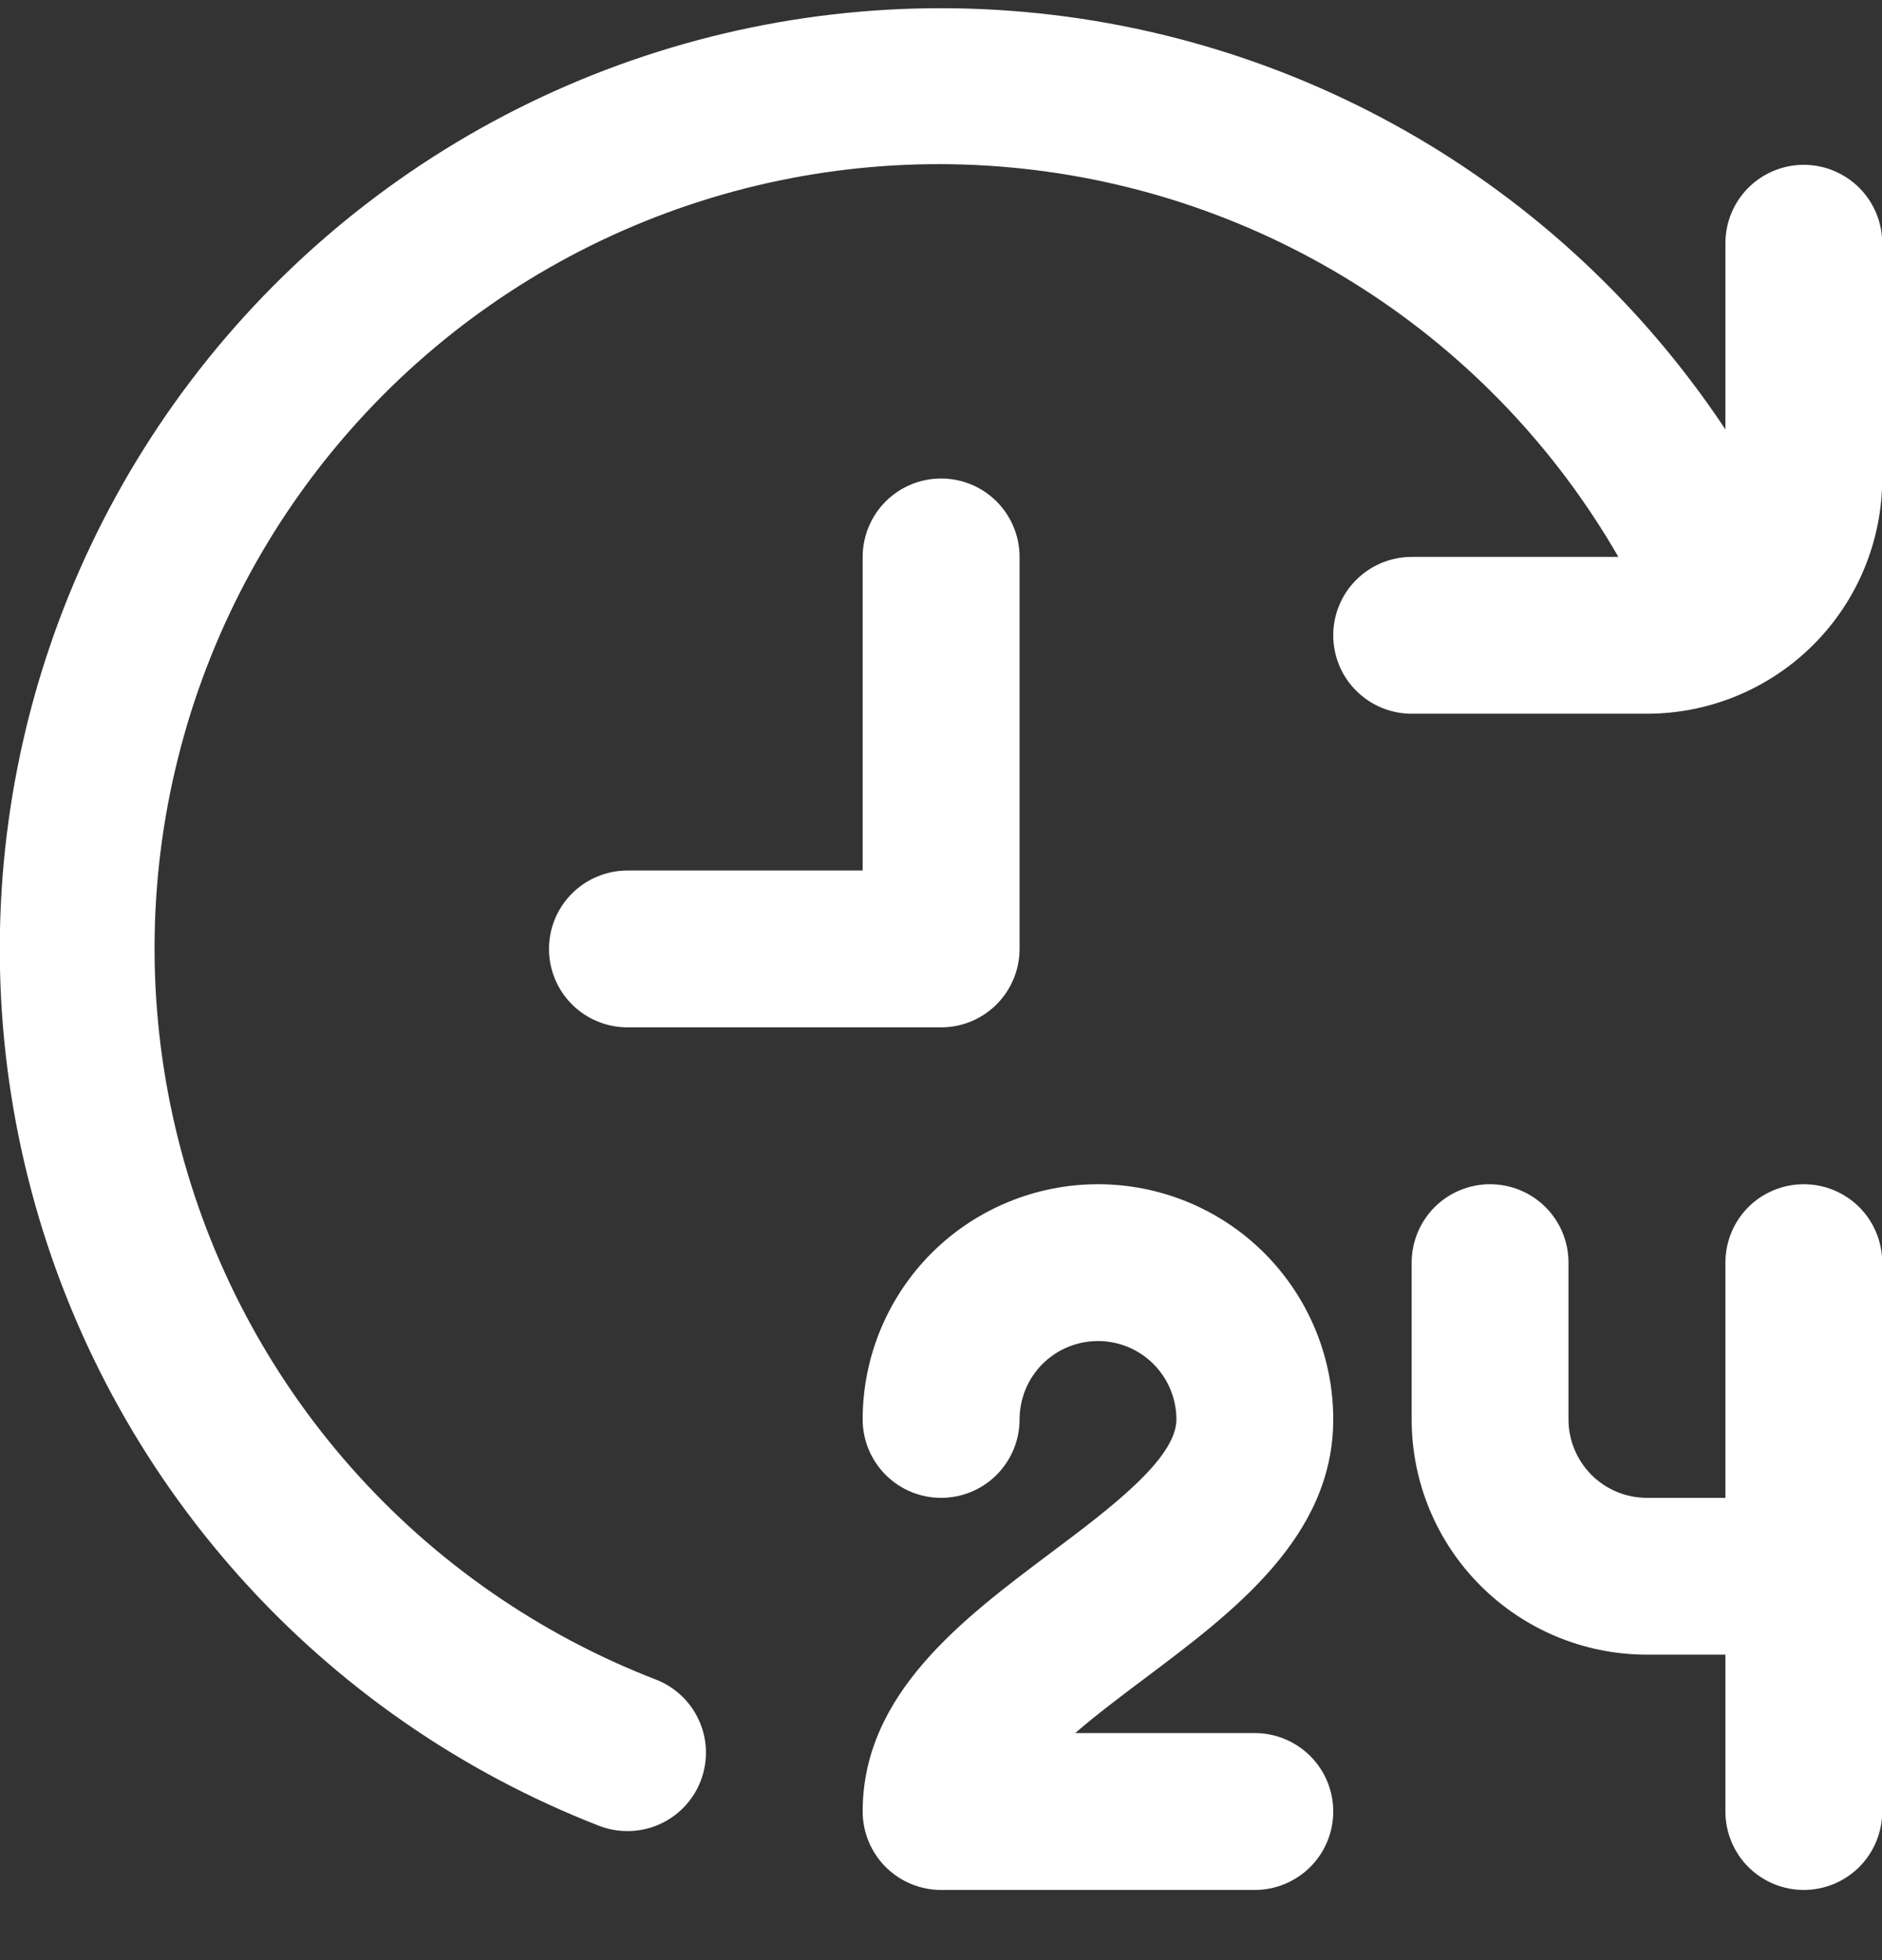 <svg width="24" height="25" viewBox="0 0 24 25" fill="none" xmlns="http://www.w3.org/2000/svg">
<rect x="0" y="0" width="24" height="25" fill="#333333" stroke="none"/>
<path d="M14.602 21.404C14.302 21.63 13.983 21.868 13.712 22.104H16.002C16.267 22.104 16.521 22.21 16.709 22.397C16.897 22.585 17.002 22.839 17.002 23.104C17.002 23.37 16.897 23.624 16.709 23.812C16.521 23.999 16.267 24.105 16.002 24.105H12.002C11.736 24.105 11.482 23.999 11.294 23.812C11.107 23.624 11.001 23.37 11.001 23.104C11.001 21.604 12.277 20.648 13.402 19.804C14.152 19.242 15.002 18.604 15.002 18.104C15.002 17.839 14.896 17.584 14.709 17.397C14.521 17.209 14.267 17.104 14.002 17.104C13.736 17.104 13.482 17.209 13.294 17.397C13.107 17.584 13.002 17.839 13.002 18.104C13.002 18.369 12.896 18.623 12.709 18.811C12.521 18.999 12.267 19.104 12.002 19.104C11.736 19.104 11.482 18.999 11.294 18.811C11.107 18.623 11.001 18.369 11.001 18.104C11.001 17.308 11.318 16.545 11.88 15.982C12.443 15.42 13.206 15.104 14.002 15.104C14.797 15.104 15.561 15.42 16.123 15.982C16.686 16.545 17.002 17.308 17.002 18.104C17.002 19.604 15.727 20.56 14.602 21.404ZM23.003 15.104C22.737 15.104 22.483 15.209 22.295 15.396C22.108 15.584 22.003 15.838 22.003 16.104V19.104H21.002C20.737 19.104 20.483 18.999 20.295 18.811C20.108 18.623 20.002 18.369 20.002 18.104V16.104C20.002 15.838 19.897 15.584 19.709 15.396C19.522 15.209 19.267 15.104 19.002 15.104C18.737 15.104 18.483 15.209 18.295 15.396C18.108 15.584 18.002 15.838 18.002 16.104V18.104C18.002 18.9 18.318 19.663 18.881 20.225C19.444 20.788 20.207 21.104 21.002 21.104H22.003V23.104C22.003 23.37 22.108 23.624 22.295 23.812C22.483 23.999 22.737 24.105 23.003 24.105C23.268 24.105 23.522 23.999 23.71 23.812C23.897 23.624 24.003 23.37 24.003 23.104V16.104C24.003 15.838 23.897 15.584 23.71 15.396C23.522 15.209 23.268 15.104 23.003 15.104ZM13.002 12.103V7.103C13.002 6.838 12.896 6.583 12.709 6.396C12.521 6.208 12.267 6.103 12.002 6.103C11.736 6.103 11.482 6.208 11.294 6.396C11.107 6.583 11.001 6.838 11.001 7.103V11.103H8.001C7.736 11.103 7.481 11.209 7.294 11.396C7.106 11.584 7.001 11.838 7.001 12.103C7.001 12.368 7.106 12.623 7.294 12.81C7.481 12.998 7.736 13.103 8.001 13.103H12.002C12.267 13.103 12.521 12.998 12.709 12.81C12.896 12.623 13.002 12.368 13.002 12.103ZM23.003 2.102C22.737 2.102 22.483 2.208 22.295 2.395C22.108 2.583 22.003 2.837 22.003 3.102V5.477C20.96 3.904 19.562 2.599 17.922 1.668C16.281 0.737 14.444 0.206 12.559 0.118C10.675 0.029 8.796 0.387 7.076 1.16C5.355 1.934 3.841 3.103 2.657 4.571C1.473 6.039 0.651 7.766 0.259 9.612C-0.133 11.457 -0.084 13.369 0.401 15.192C0.886 17.015 1.794 18.698 3.051 20.104C4.308 21.511 5.88 22.601 7.637 23.286C7.753 23.331 7.877 23.354 8.001 23.354C8.234 23.355 8.461 23.273 8.64 23.125C8.82 22.976 8.942 22.769 8.985 22.54C9.029 22.31 8.99 22.073 8.877 21.869C8.764 21.665 8.583 21.507 8.365 21.422C6.873 20.845 5.541 19.919 4.481 18.721C3.421 17.522 2.664 16.087 2.274 14.536C1.883 12.984 1.87 11.362 2.237 9.805C2.603 8.247 3.337 6.801 4.379 5.586C5.42 4.371 6.737 3.424 8.22 2.824C9.703 2.224 11.308 1.988 12.901 2.137C14.494 2.285 16.028 2.814 17.374 3.678C18.721 4.542 19.84 5.717 20.638 7.103H18.002C17.737 7.103 17.483 7.208 17.295 7.396C17.107 7.583 17.002 7.838 17.002 8.103C17.002 8.368 17.107 8.623 17.295 8.81C17.483 8.998 17.737 9.103 18.002 9.103H21.002C21.798 9.103 22.561 8.787 23.124 8.224C23.687 7.662 24.003 6.898 24.003 6.103V3.102C24.003 2.837 23.897 2.583 23.71 2.395C23.522 2.208 23.268 2.102 23.003 2.102Z" fill="white"/>
</svg>
